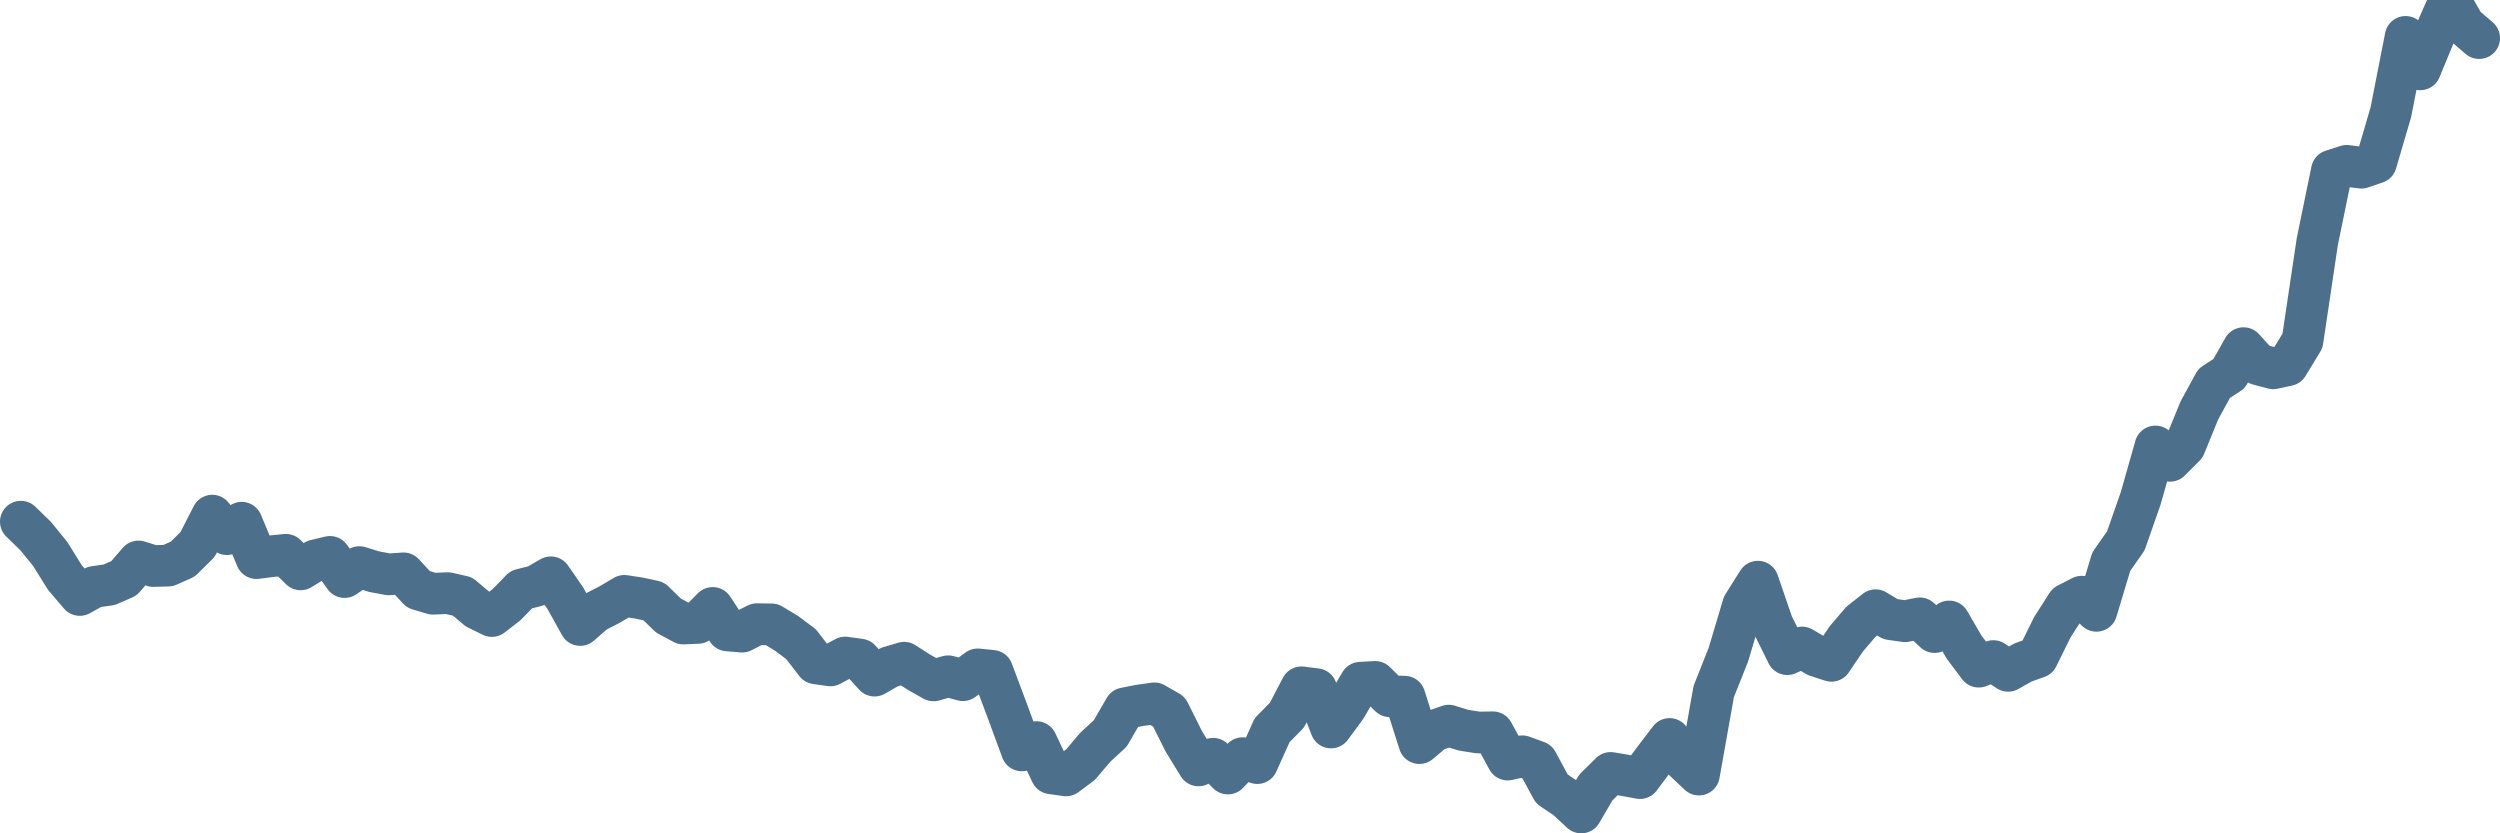 <svg width="120px" height="40px" viewBox="0 0 120 40" xmlns="http://www.w3.org/2000/svg"><path stroke="#4C6F8C" stroke-width="2" fill="none" stroke-linecap="round" stroke-linejoin="round" d="M1.00,25.04 L1.71,25.73 L2.41,26.59 L3.12,27.73 L3.83,28.56 L4.53,28.17 L5.24,28.07 L5.95,27.76 L6.65,26.95 L7.36,27.17 L8.07,27.15 L8.77,26.84 L9.48,26.14 L10.19,24.75 L10.89,25.64 L11.60,25.09 L12.31,26.79 L13.01,26.70 L13.72,26.63 L14.43,27.33 L15.13,26.90 L15.84,26.73 L16.54,27.70 L17.25,27.22 L17.96,27.44 L18.66,27.57 L19.37,27.52 L20.08,28.29 L20.78,28.50 L21.49,28.47 L22.20,28.63 L22.90,29.22 L23.61,29.57 L24.32,29.02 L25.02,28.30 L25.73,28.12 L26.44,27.71 L27.14,28.72 L27.85,30.00 L28.56,29.38 L29.26,29.02 L29.97,28.60 L30.68,28.71 L31.38,28.86 L32.09,29.55 L32.80,29.93 L33.50,29.90 L34.21,29.18 L34.92,30.26 L35.62,30.32 L36.33,29.96 L37.04,29.97 L37.74,30.39 L38.45,30.92 L39.16,31.84 L39.86,31.94 L40.57,31.56 L41.28,31.66 L41.98,32.43 L42.69,32.02 L43.40,31.81 L44.10,32.26 L44.81,32.66 L45.51,32.46 L46.22,32.65 L46.93,32.13 L47.63,32.20 L48.34,34.09 L49.05,36.02 L49.75,35.62 L50.46,37.12 L51.17,37.22 L51.87,36.70 L52.58,35.86 L53.29,35.21 L53.99,34.00 L54.70,33.86 L55.41,33.76 L56.11,34.16 L56.82,35.58 L57.53,36.74 L58.23,36.42 L58.94,37.13 L59.65,36.39 L60.35,36.63 L61.06,35.05 L61.77,34.33 L62.47,32.99 L63.18,33.08 L63.89,34.92 L64.59,33.97 L65.30,32.77 L66.01,32.73 L66.71,33.42 L67.42,33.44 L68.13,35.67 L68.83,35.08 L69.54,34.83 L70.25,35.05 L70.95,35.16 L71.66,35.15 L72.37,36.46 L73.07,36.30 L73.78,36.56 L74.49,37.87 L75.19,38.34 L75.90,39.00 L76.60,37.80 L77.31,37.10 L78.02,37.22 L78.72,37.35 L79.43,36.40 L80.14,35.47 L80.84,36.51 L81.55,37.18 L82.26,33.19 L82.96,31.43 L83.67,29.05 L84.38,27.92 L85.08,29.96 L85.79,31.40 L86.50,31.08 L87.20,31.49 L87.91,31.72 L88.62,30.67 L89.32,29.85 L90.03,29.29 L90.74,29.72 L91.44,29.82 L92.15,29.68 L92.86,30.34 L93.56,29.83 L94.27,31.05 L94.98,32.00 L95.68,31.73 L96.39,32.20 L97.10,31.80 L97.80,31.55 L98.51,30.11 L99.22,29.00 L99.92,28.64 L100.63,29.32 L101.34,26.96 L102.04,25.96 L102.75,23.93 L103.46,21.43 L104.16,22.12 L104.87,21.41 L105.57,19.70 L106.28,18.40 L106.99,17.94 L107.69,16.71 L108.40,17.49 L109.11,17.68 L109.81,17.53 L110.52,16.36 L111.23,11.60 L111.93,8.19 L112.64,7.96 L113.35,8.05 L114.05,7.81 L114.76,5.39 L115.47,1.77 L116.17,3.33 L116.88,1.61 L117.59,0 L118.29,1.22 L119.00,1.83"></path></svg>